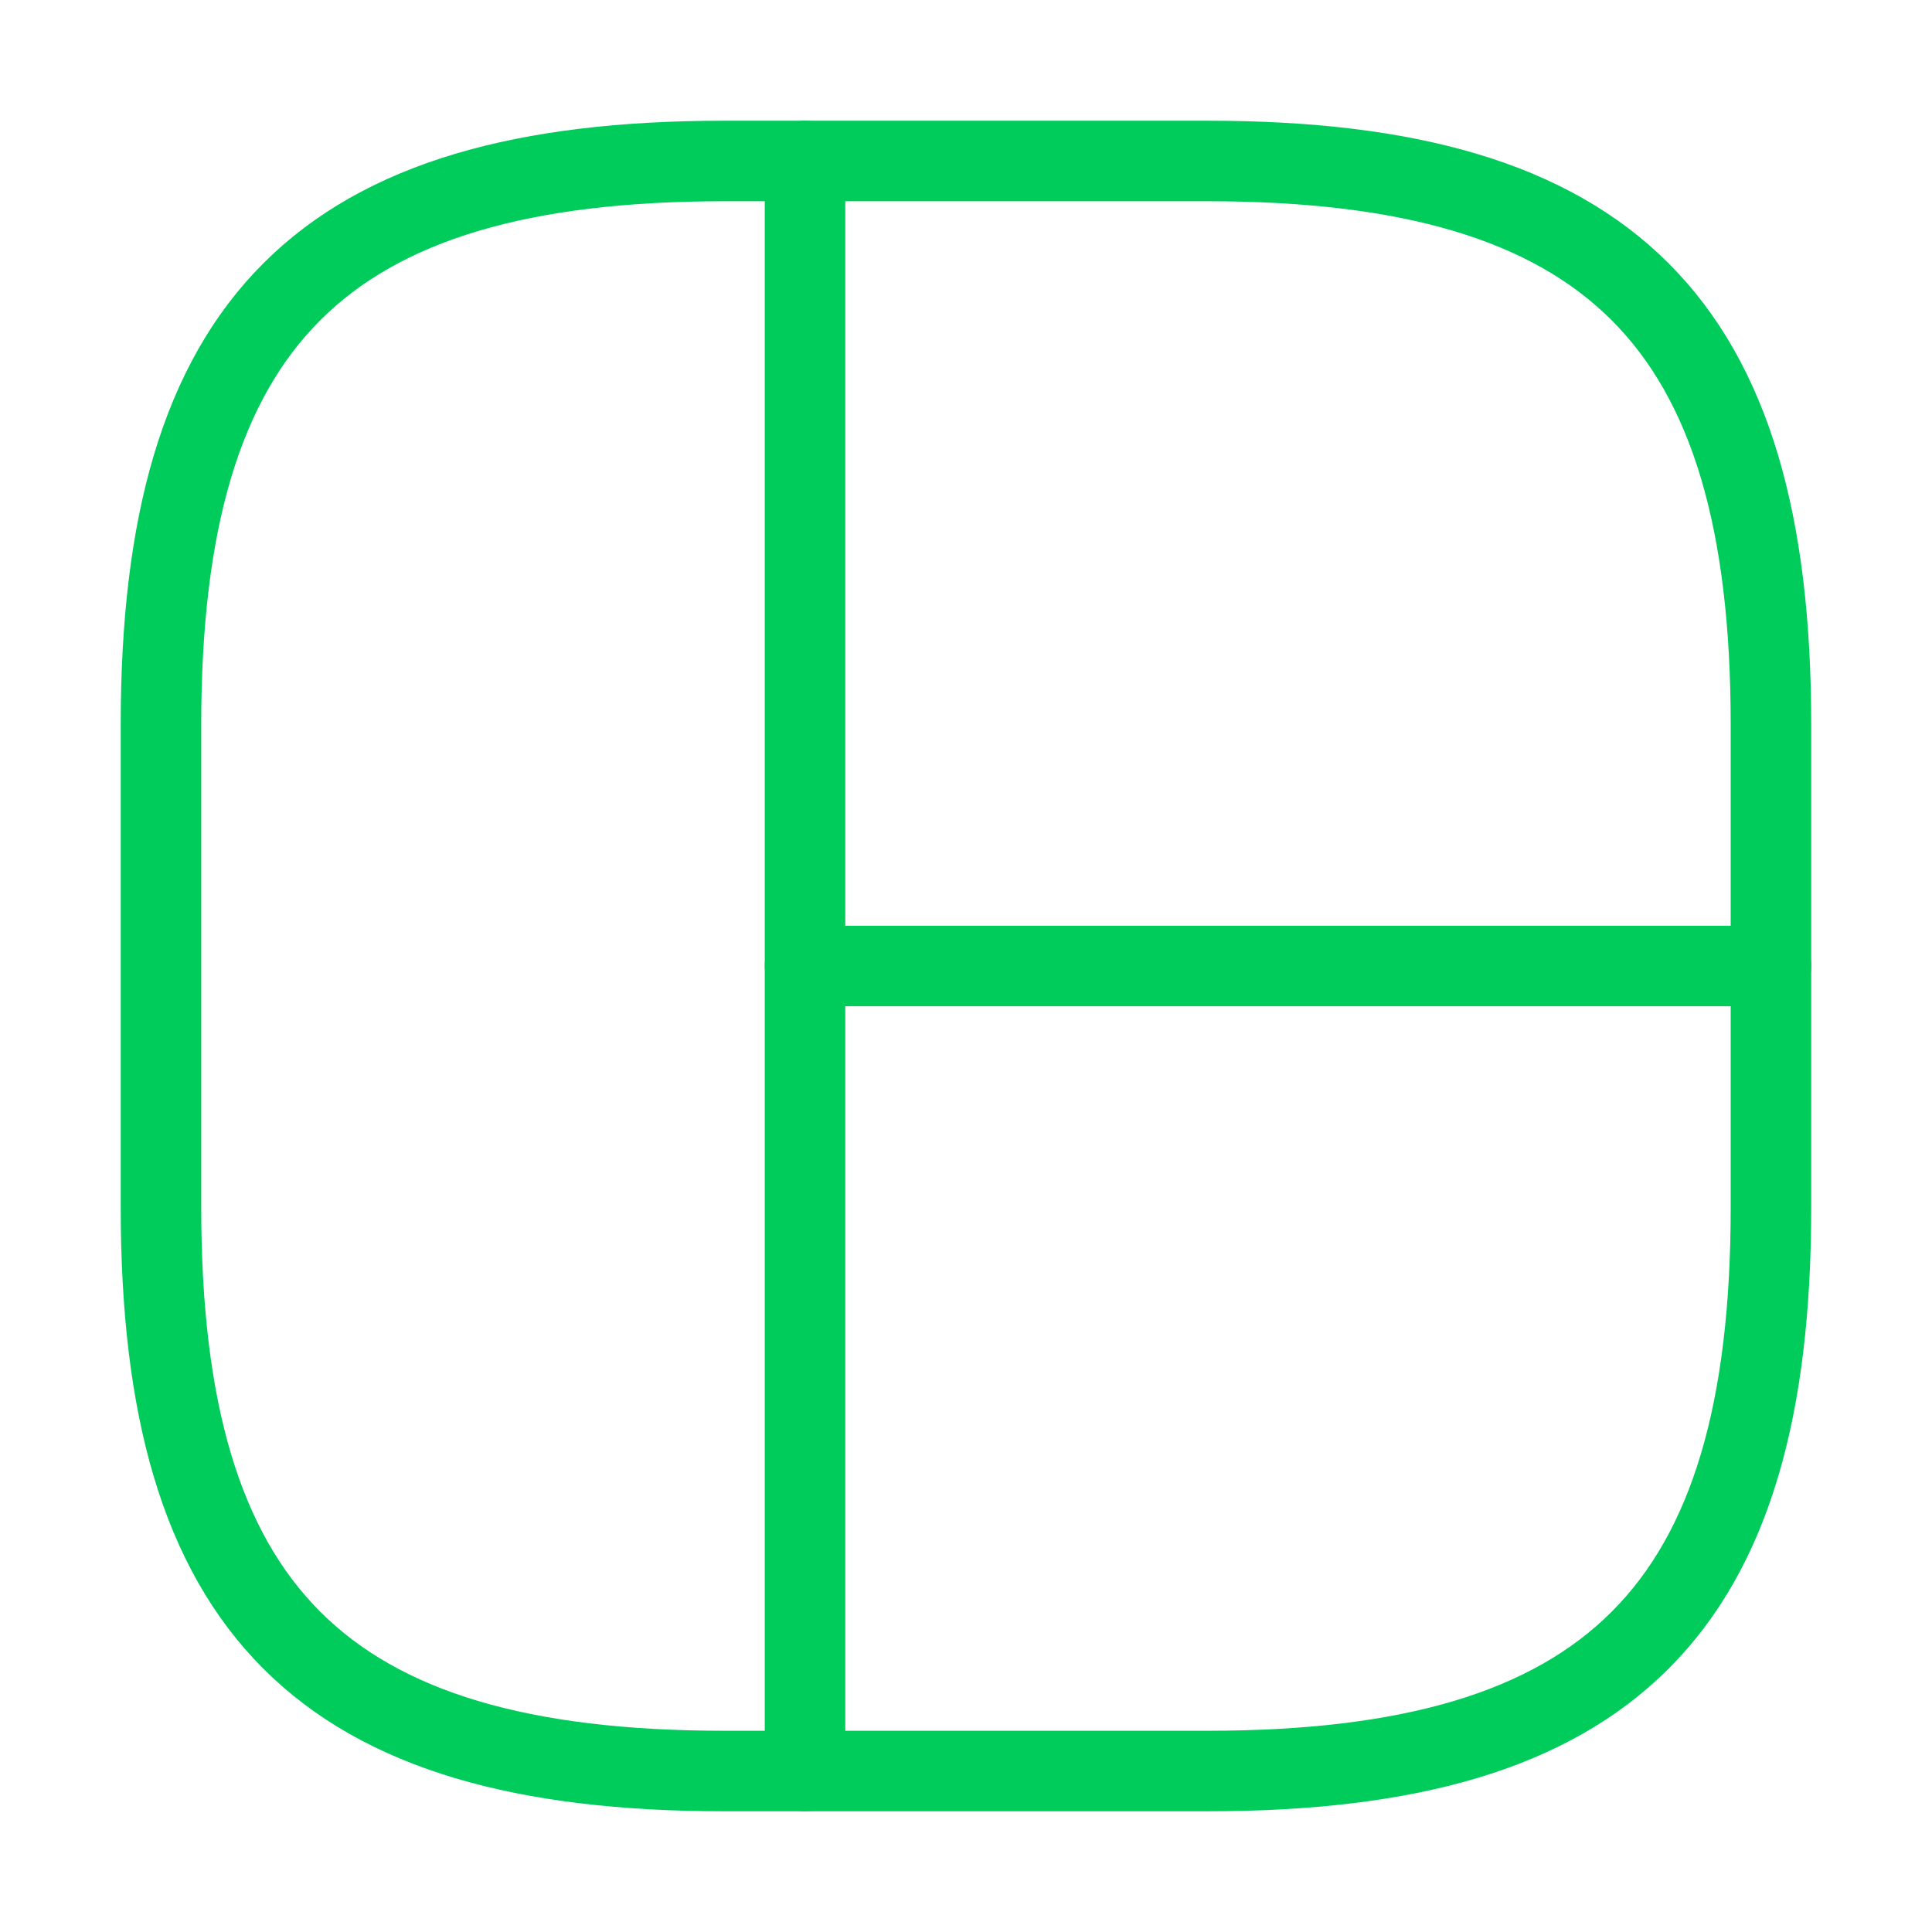 <svg width="28" height="28" viewBox="0 0 28 28" fill="none" xmlns="http://www.w3.org/2000/svg">
<path d="M10.5 25.667H17.5C23.333 25.667 25.666 23.333 25.666 17.5V10.5C25.666 4.667 23.333 2.333 17.5 2.333H10.5C4.666 2.333 2.333 4.667 2.333 10.5V17.5C2.333 23.333 4.666 25.667 10.5 25.667Z" stroke="#00CC5C" stroke-width="1.167" stroke-linecap="round" stroke-linejoin="round"/>
<path d="M11.667 2.333V25.667" stroke="#00CC5C" stroke-width="1.167" stroke-linecap="round" stroke-linejoin="round"/>
<path d="M11.667 14H25.667" stroke="#00CC5C" stroke-width="1.167" stroke-linecap="round" stroke-linejoin="round"/>
</svg>
